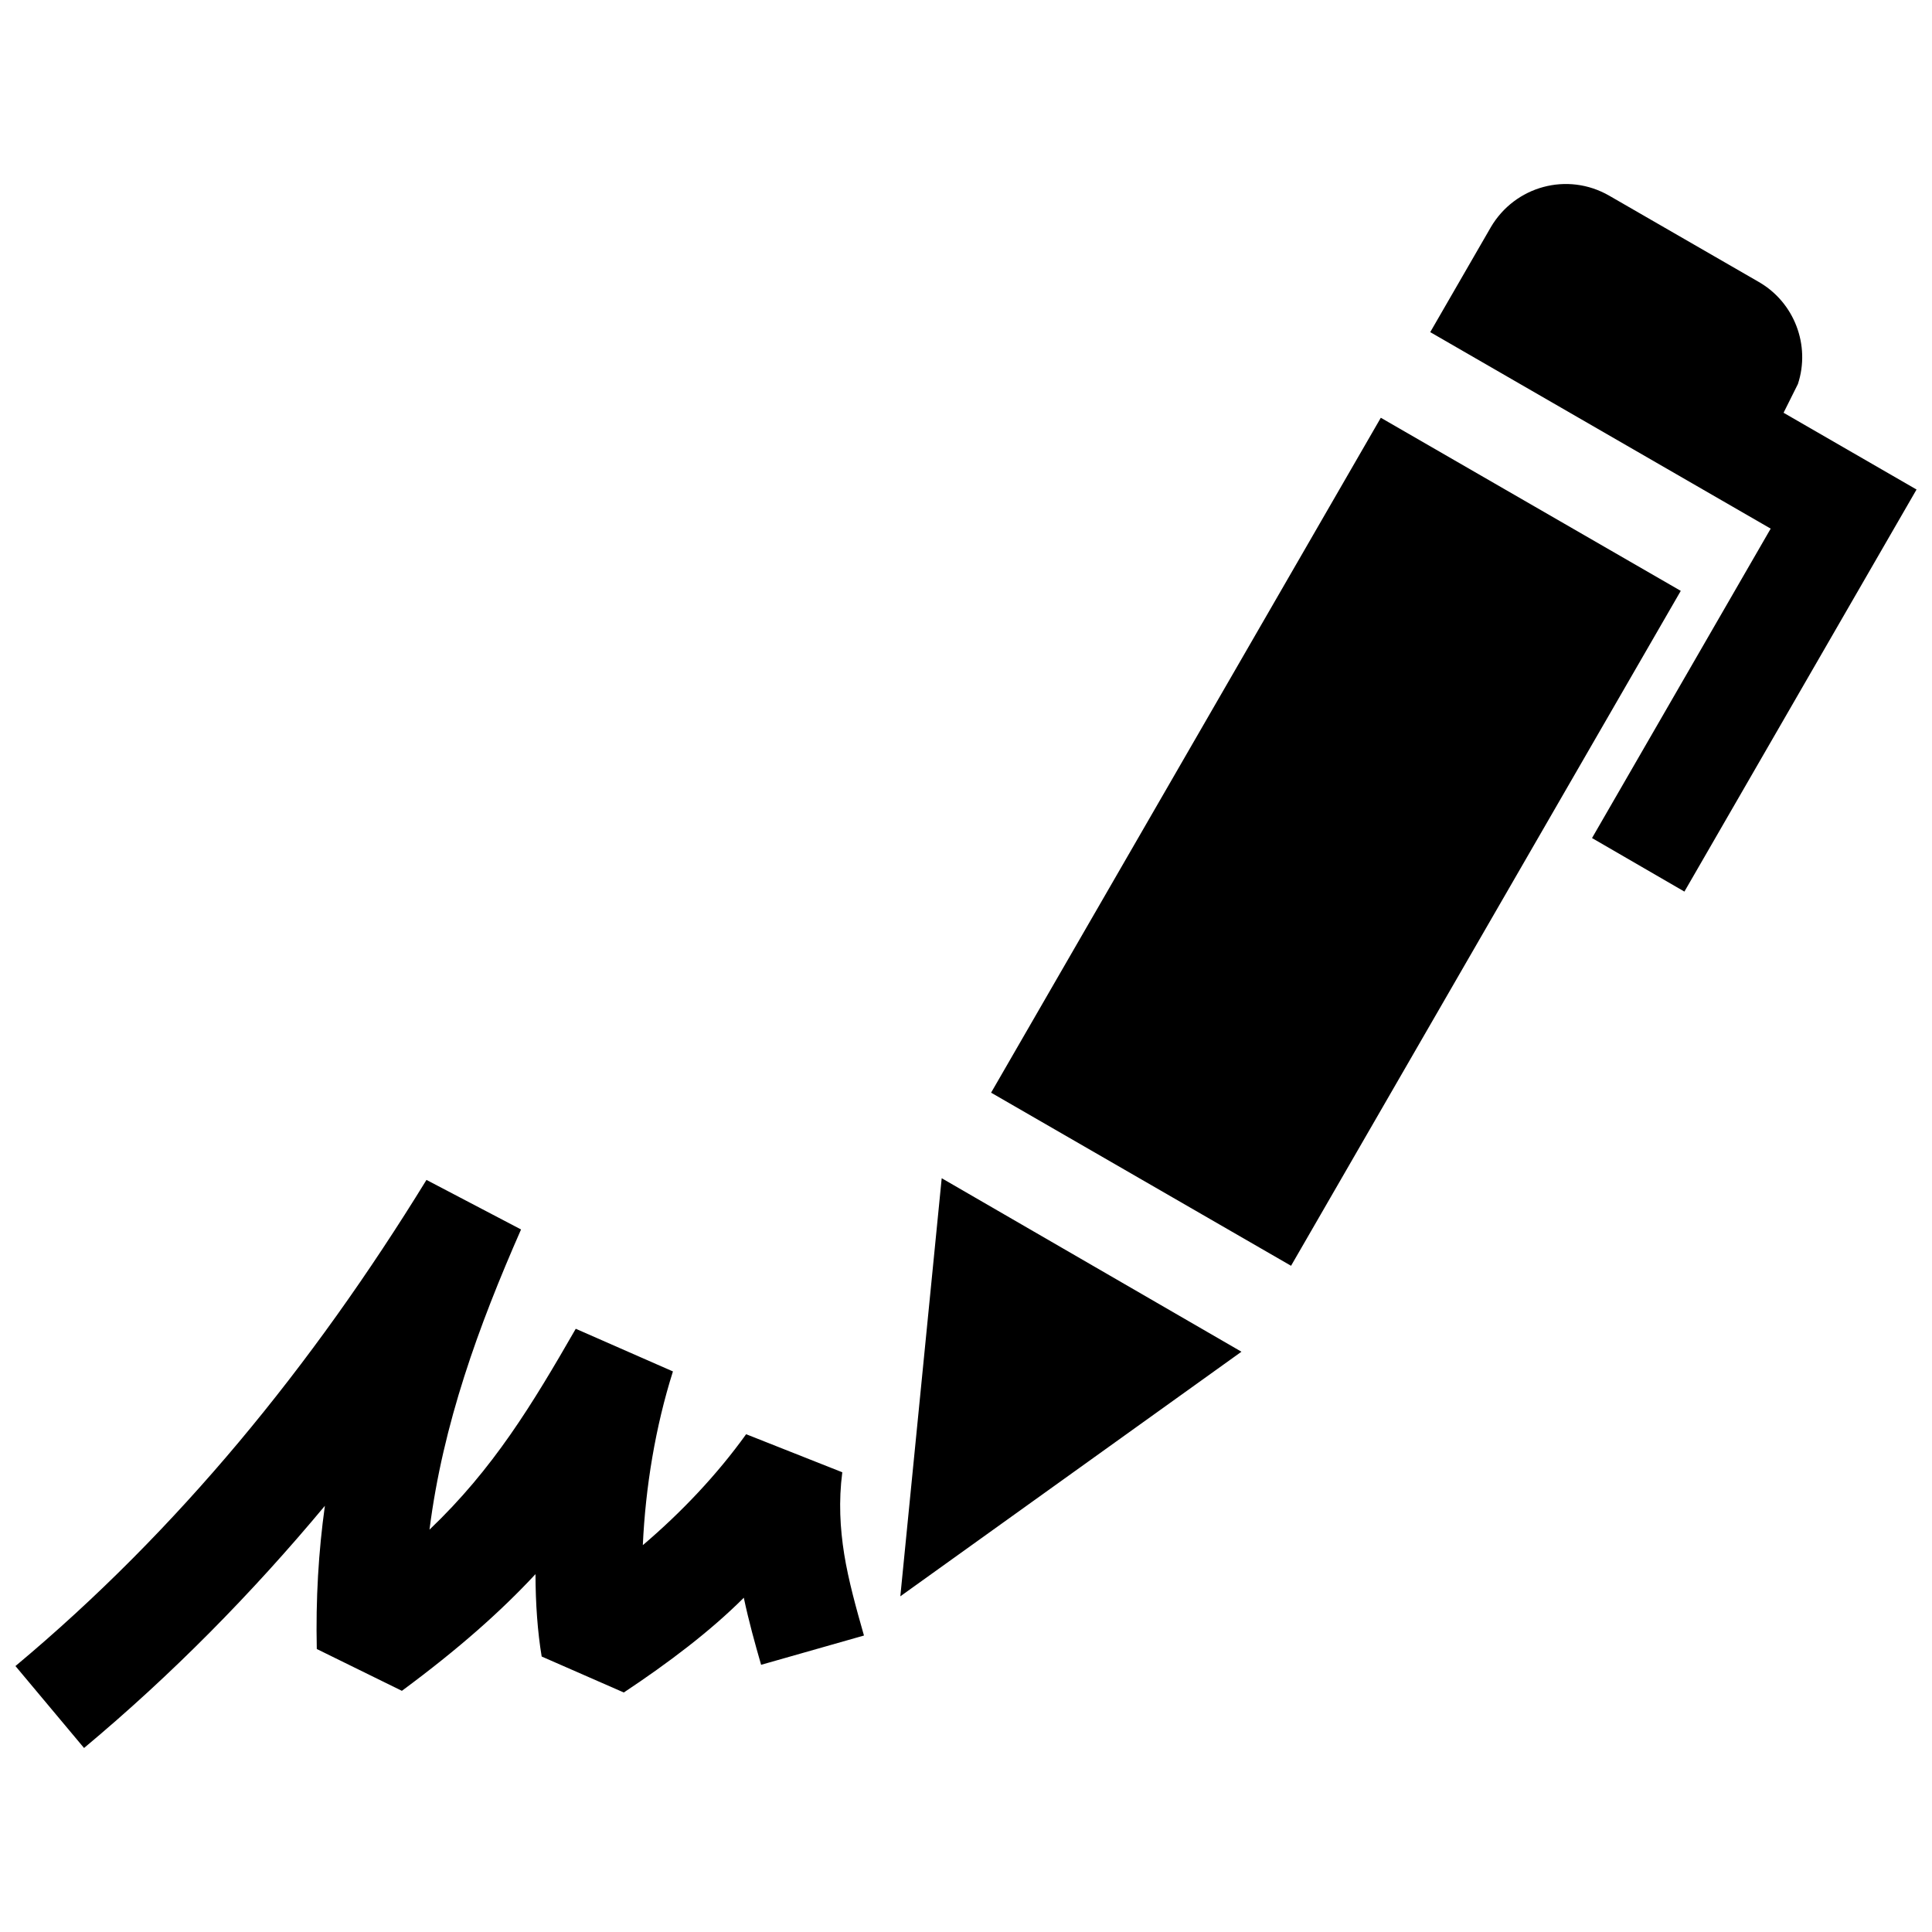 <?xml version="1.0" encoding="UTF-8"?>
<!-- Uploaded to: ICON Repo, www.svgrepo.com, Generator: ICON Repo Mixer Tools -->
<svg width="800px" height="800px" version="1.1" viewBox="144 144 512 512" xmlns="http://www.w3.org/2000/svg">
 <defs>
  <clipPath id="a">
   <path d="m148.09 192h503.81v416h-503.81z"/>
  </clipPath>
 </defs>
 <g clip-path="url(#a)">
  <path d="m393.56 456.24-10.965 110.8 90.402-64.82zm116.37-201.53-103.28 178.86 79.492 45.875 103.28-178.86zm29.129-50.453-16.031 27.762 90.223 52.074-47.348 82 24.484 14.188 61.516-106.55-35.238-20.344 3.797-7.609c3.387-10.277-0.945-21.625-10.34-27.043l-39.672-22.883c-11.055-6.359-24.969-2.57-31.391 8.402zm-282.04 252.43c-15.176 24.695-31.68 47.953-49.727 69.484-18.023 21.492-37.672 41.375-59.195 59.348l18.176 21.715c23.227-19.387 44.465-40.941 63.824-64.176-1.684 12.121-2.438 24.656-2.144 37.945l22.551 11.082c15.094-11.156 26.301-21.121 35.406-30.926 0.02 7.891 0.555 15.305 1.641 21.836l21.766 9.531c11.848-7.871 22.922-16.234 31.801-25.109 1.328 6.289 2.953 12.09 4.586 17.773l27.258-7.758c-2.055-7.203-4.109-14.559-5.238-21.562-1.098-6.871-1.5-14.066-0.504-21.703l-25.484-10.086c-7.789 10.832-17.211 20.746-27.379 29.402 0.707-15.418 3.336-31.355 7.981-46.039l-25.754-11.305c-11.609 20.172-21.824 37.09-38.762 53.234 3.559-27.992 12.949-53.816 24.262-79.551z" fill-rule="evenodd"/>
 </g>
</svg>